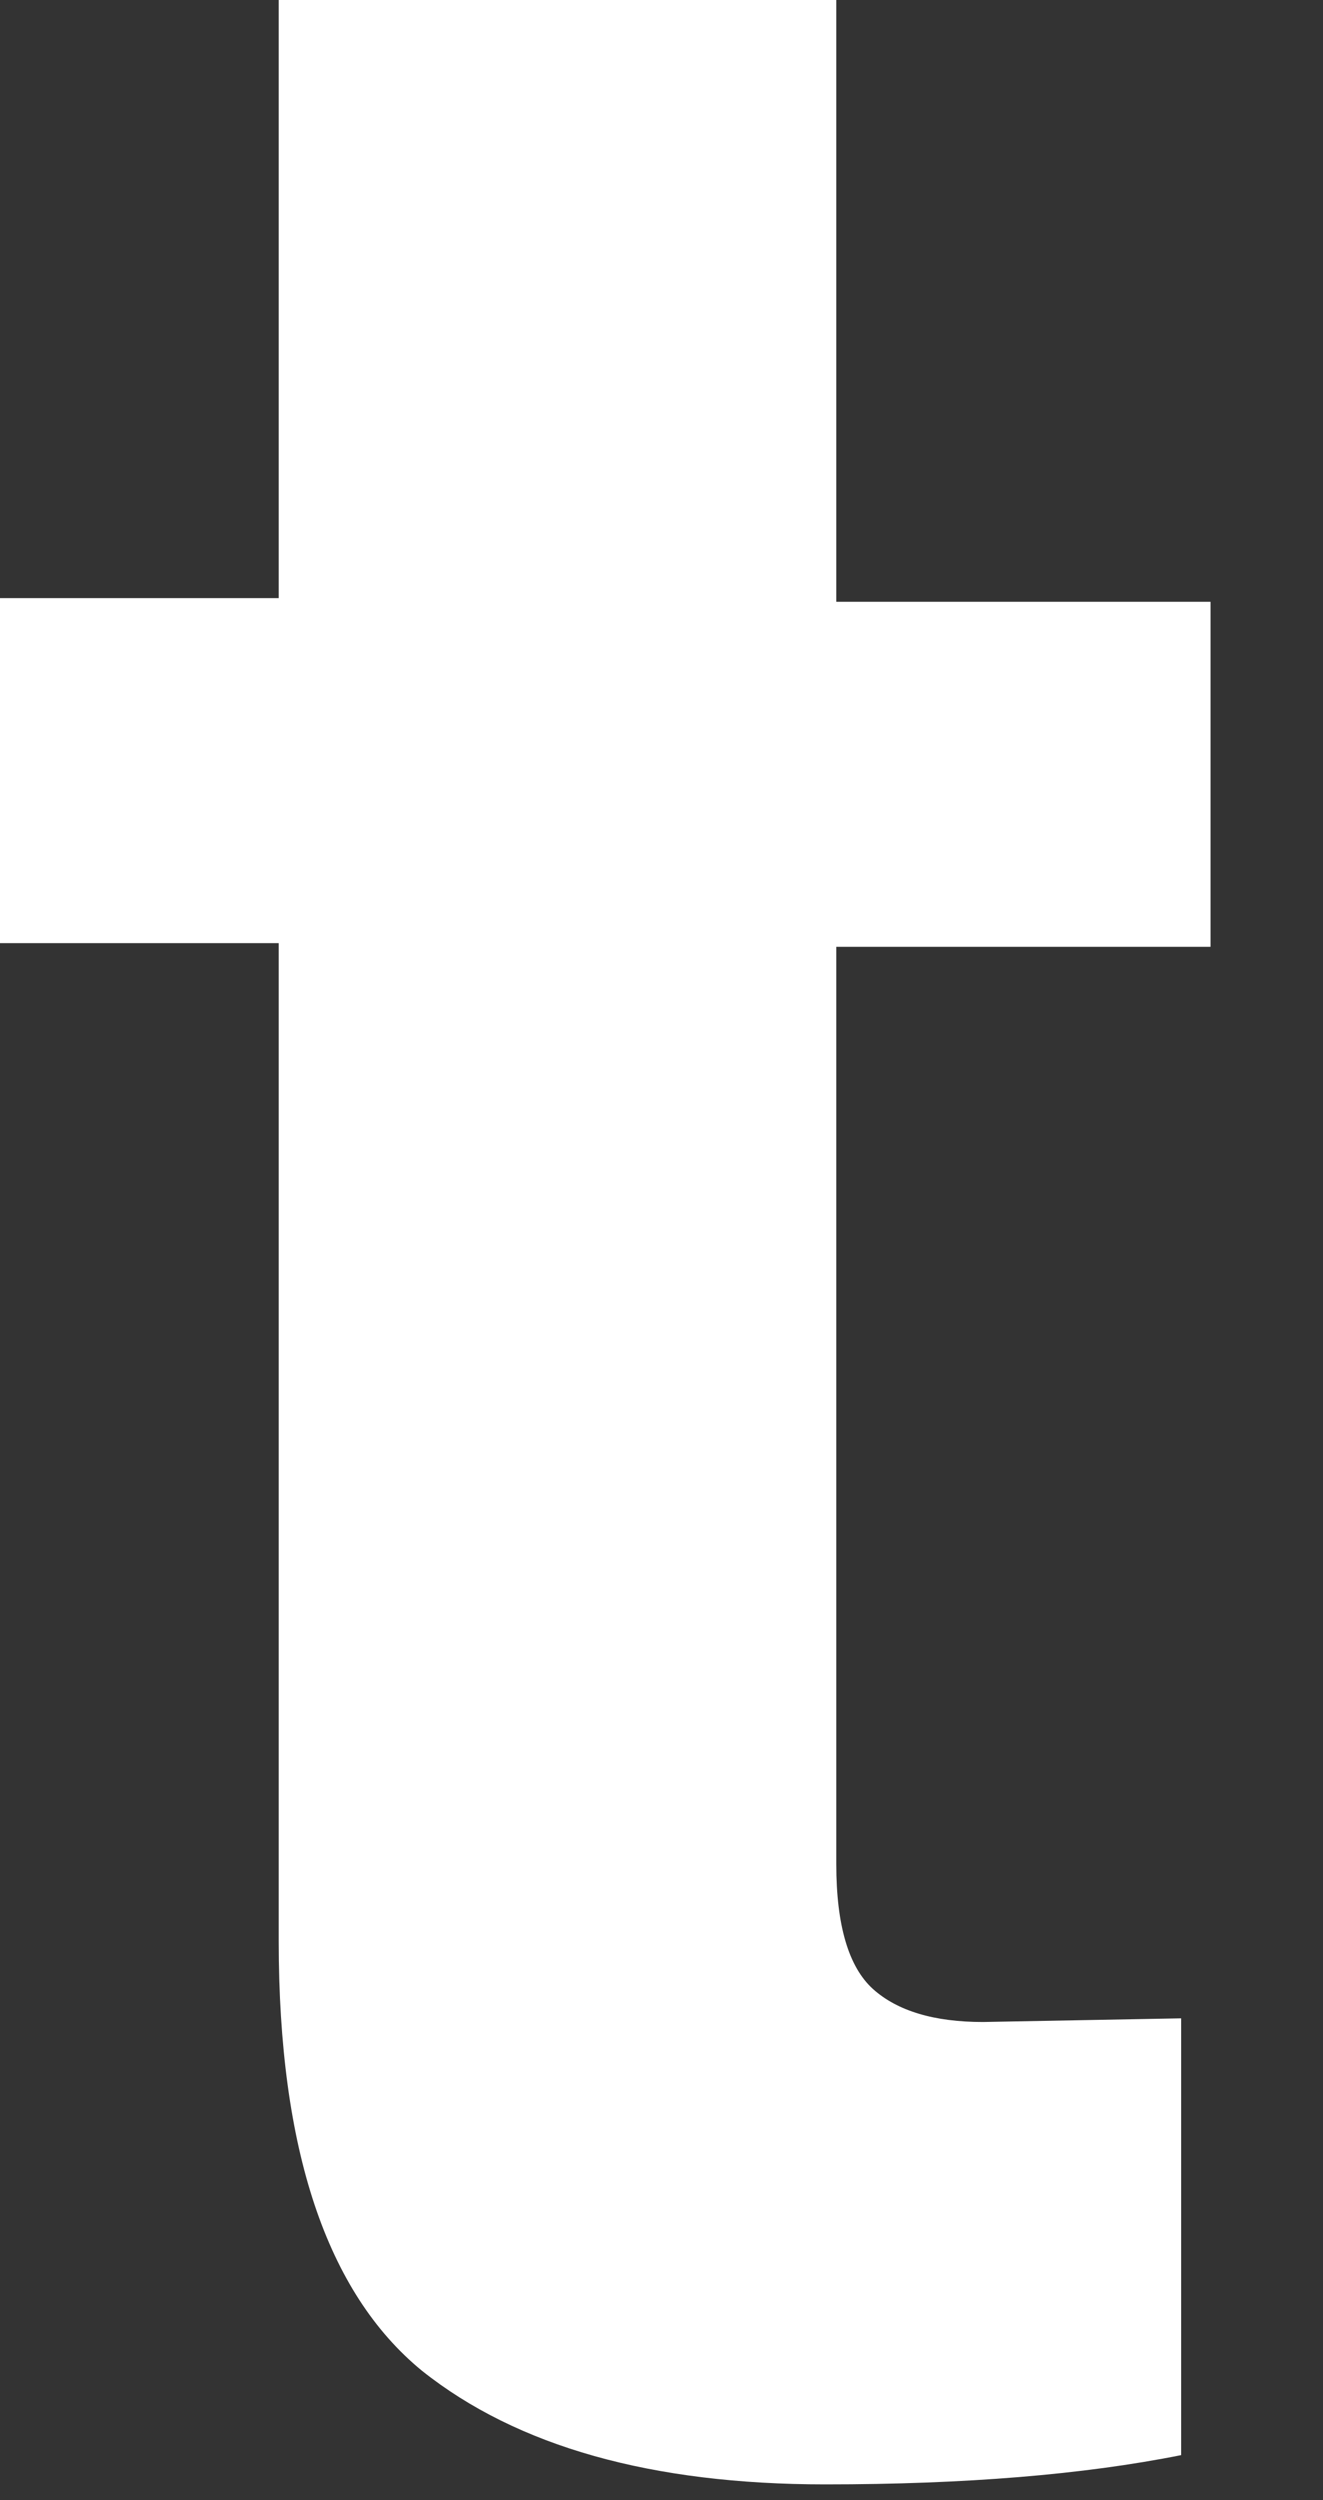 <?xml version="1.0" encoding="UTF-8"?> <svg xmlns="http://www.w3.org/2000/svg" width="9" height="17" viewBox="0 0 9 17" fill="none"><rect x="0" y="0" width="9" height="17" fill="#333333" stroke="none"/><path d="M8.235 6.438H5.689V12.676C5.689 13.092 5.773 13.375 5.939 13.525C6.105 13.674 6.355 13.749 6.687 13.749L8.035 13.724V16.694C7.37 16.827 6.563 16.893 5.614 16.893C4.433 16.893 3.518 16.636 2.87 16.12C2.221 15.588 1.896 14.614 1.896 13.2V6.413H0V4.067H1.896V0H5.689V4.092H8.235V6.438Z" fill="white"></path></svg> 